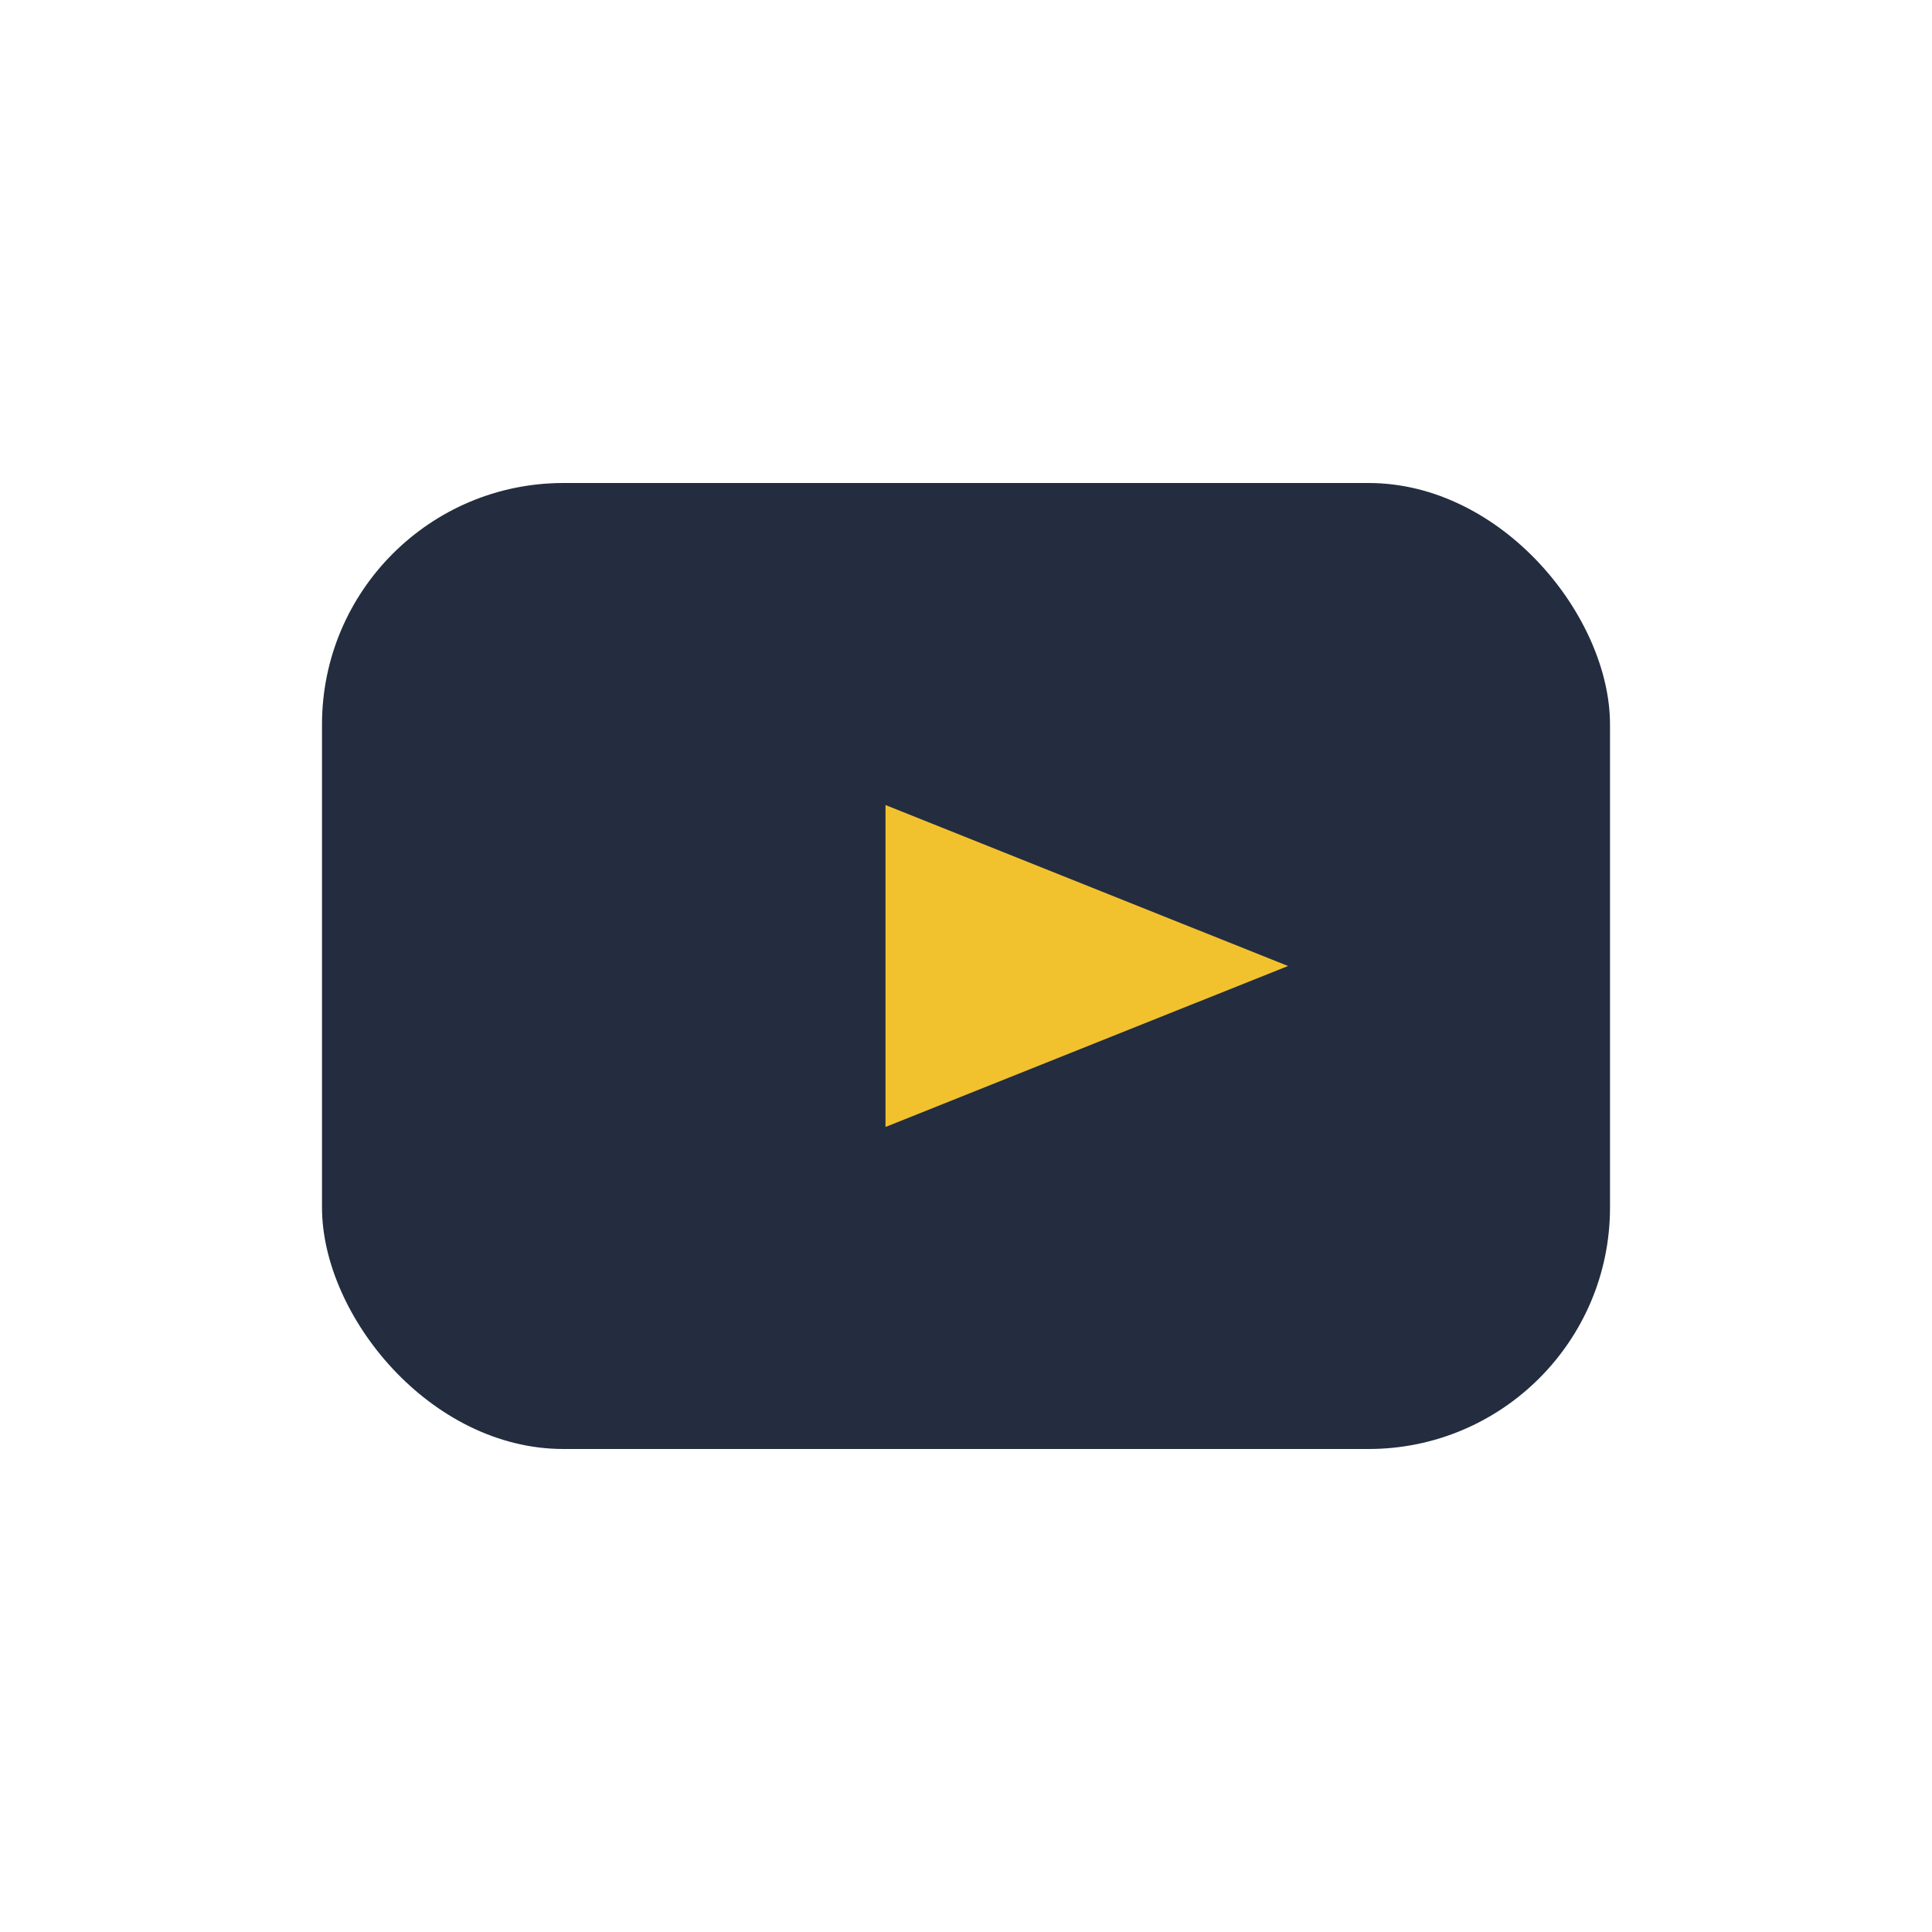<?xml version="1.0" encoding="UTF-8"?>
<svg xmlns="http://www.w3.org/2000/svg" viewBox="0 0 24 24" width="24" height="24"><rect x="4" y="6" width="16" height="12" rx="3" fill="#232D3F"/><polygon points="11,10 16,12 11,14" fill="#F2C12E"/></svg>